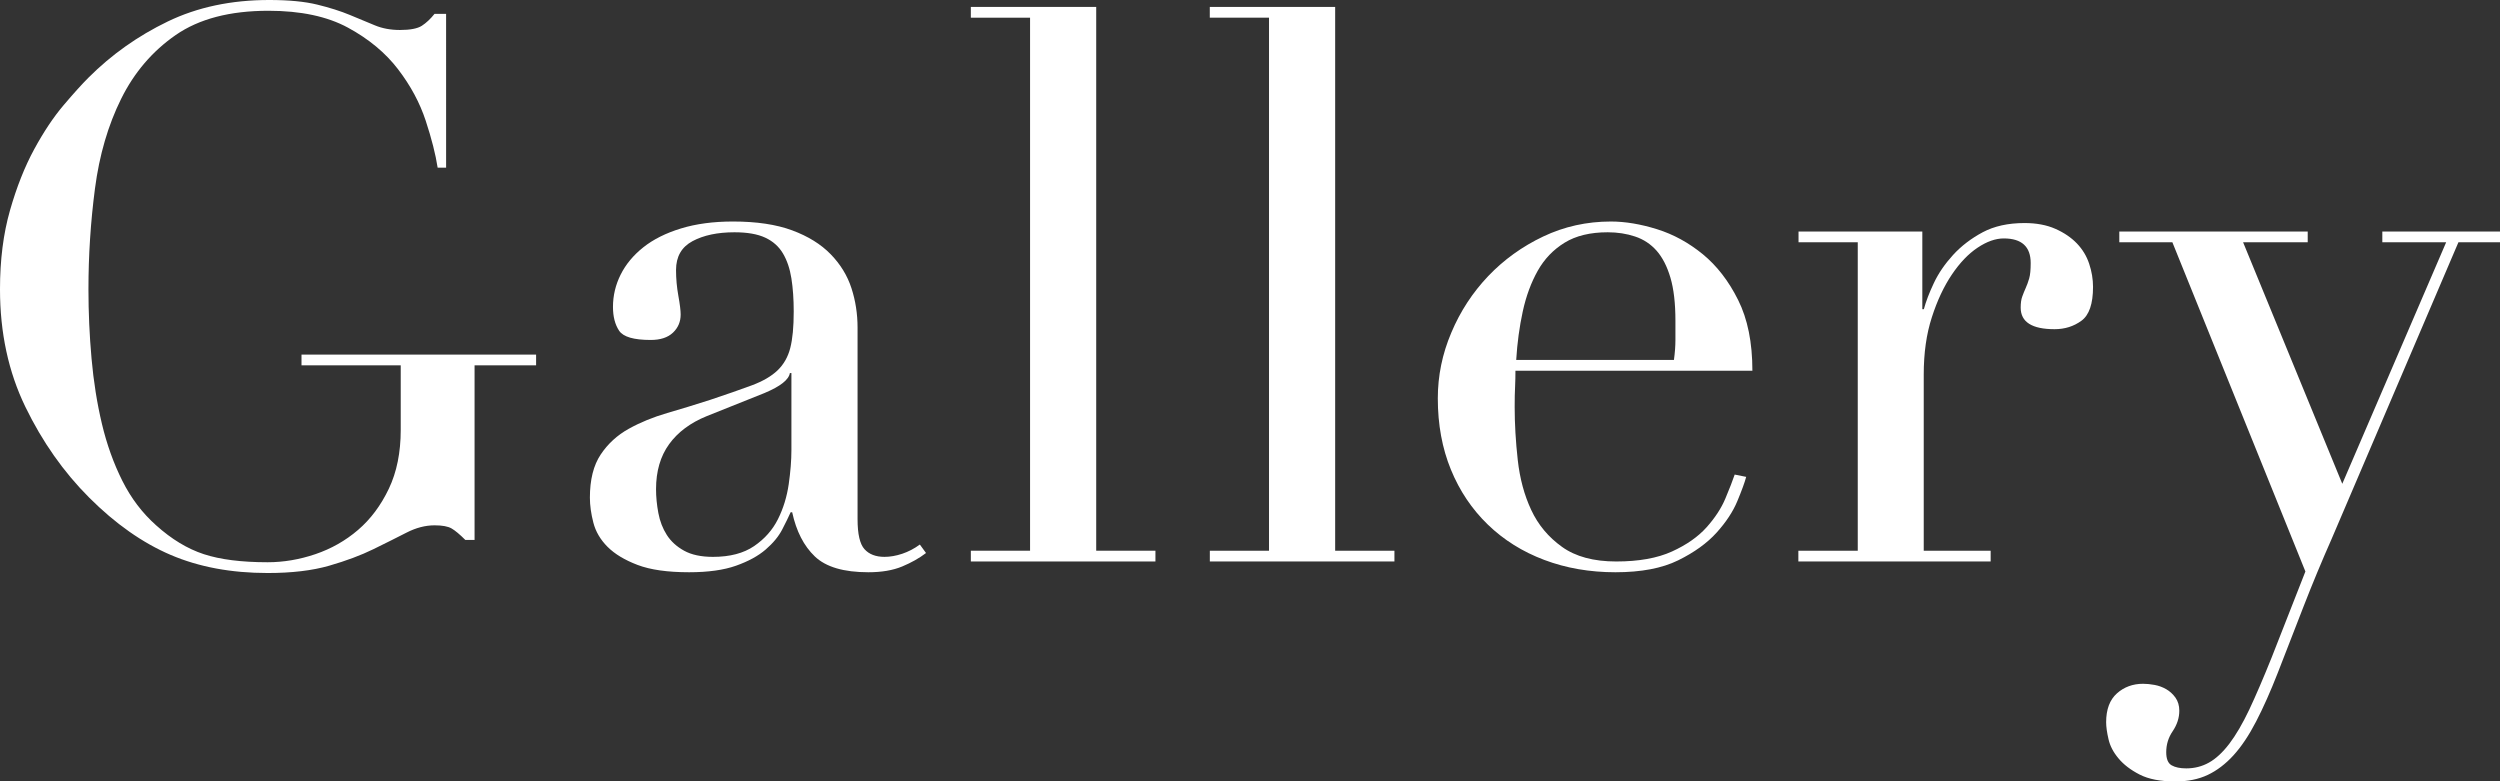 <?xml version="1.0" encoding="UTF-8"?><svg id="_レイヤー_2" xmlns="http://www.w3.org/2000/svg" viewBox="0 0 58.506 18.288"><rect x="0" y="0" width="58.506" height="18.288" fill="#333333" stroke="none"/><defs><style>.cls-1{fill:#fff;}</style></defs><g id="menu"><path class="cls-1" d="M12.546,8.55h-1.44v4.086h-.216c-.132-.132-.24-.222-.324-.27-.085-.048-.216-.072-.396-.072-.216,0-.435,.057-.657,.171-.222,.114-.48,.243-.774,.387-.294,.144-.639,.273-1.035,.387-.396,.114-.876,.171-1.44,.171-.852,0-1.608-.141-2.268-.423-.66-.282-1.296-.729-1.908-1.341-.6-.6-1.098-1.308-1.494-2.124-.396-.816-.594-1.734-.594-2.754,0-.684,.078-1.299,.234-1.845,.156-.546,.345-1.023,.567-1.431,.222-.408,.45-.75,.684-1.026,.234-.276,.429-.492,.585-.648,.54-.54,1.158-.978,1.854-1.314,.696-.336,1.488-.504,2.376-.504,.456,0,.831,.036,1.125,.108,.294,.072,.549,.153,.765,.243,.216,.09,.411,.171,.585,.243,.174,.072,.369,.108,.585,.108,.24,0,.411-.033,.513-.099,.102-.066,.201-.159,.297-.279h.27V3.924h-.198c-.048-.312-.141-.678-.279-1.098-.138-.42-.354-.822-.648-1.206-.294-.384-.684-.708-1.17-.972-.486-.264-1.107-.396-1.863-.396-.9,0-1.623,.189-2.169,.567-.546,.378-.972,.876-1.278,1.494-.306,.618-.51,1.317-.612,2.097-.102,.78-.153,1.566-.153,2.358,0,.54,.024,1.08,.072,1.62,.048,.54,.129,1.05,.243,1.53,.114,.48,.273,.924,.477,1.332,.204,.408,.468,.756,.792,1.044,.36,.324,.732,.549,1.116,.675,.384,.126,.882,.189,1.494,.189,.372,0,.744-.063,1.116-.189,.371-.126,.705-.315,.999-.567,.294-.252,.534-.573,.72-.963,.186-.39,.279-.849,.279-1.377v-1.512h-2.322v-.252h5.49v.252Z"/><path class="cls-1" d="M21.671,12.942c-.156,.12-.342,.225-.558,.315-.216,.09-.48,.135-.792,.135-.576,0-.993-.123-1.251-.369-.258-.246-.435-.591-.531-1.035h-.036c-.048,.108-.114,.243-.198,.405-.084,.162-.213,.318-.387,.468-.174,.15-.405,.276-.693,.378-.288,.102-.654,.153-1.098,.153-.504,0-.906-.057-1.206-.171-.3-.114-.534-.255-.702-.423-.168-.168-.279-.357-.333-.567-.054-.209-.081-.405-.081-.585,0-.42,.084-.756,.252-1.008,.168-.252,.387-.453,.657-.603,.27-.15,.57-.273,.9-.369,.33-.096,.663-.198,.999-.306,.396-.132,.723-.246,.981-.342,.258-.096,.459-.213,.603-.351,.144-.138,.243-.312,.297-.522,.054-.209,.081-.495,.081-.855,0-.288-.018-.546-.054-.774-.036-.228-.102-.423-.198-.585s-.234-.285-.414-.369c-.18-.084-.42-.126-.72-.126-.396,0-.723,.069-.981,.207-.258,.138-.387,.363-.387,.675,0,.204,.018,.405,.054,.603,.036,.198,.054,.345,.054,.441,0,.168-.06,.309-.18,.423-.12,.114-.294,.171-.522,.171-.396,0-.642-.072-.738-.216s-.144-.33-.144-.558c0-.264,.06-.516,.18-.756,.12-.24,.297-.453,.531-.639,.234-.186,.528-.333,.882-.441,.353-.108,.759-.162,1.215-.162,.552,0,1.014,.069,1.386,.207,.372,.138,.672,.324,.9,.558,.228,.234,.39,.498,.486,.792,.096,.294,.144,.603,.144,.927v4.482c0,.349,.054,.583,.162,.702,.108,.12,.264,.18,.468,.18,.132,0,.27-.024,.414-.072,.144-.048,.282-.12,.414-.216l.144,.198Zm-3.15-4.212h-.036c-.024,.156-.222,.312-.594,.468l-1.35,.54c-.384,.156-.678,.375-.882,.657-.204,.282-.306,.633-.306,1.053,0,.18,.018,.366,.054,.558,.036,.192,.102,.363,.198,.513,.096,.15,.231,.273,.405,.369,.174,.096,.399,.144,.675,.144,.396,0,.717-.084,.963-.252,.246-.168,.432-.378,.558-.63,.126-.252,.209-.524,.252-.819,.042-.294,.063-.56,.063-.801v-1.8Z"/><path class="cls-1" d="M22.72,12.888h1.386V.414h-1.386V.162h2.934V12.888h1.386v.252h-4.32v-.252Z"/><path class="cls-1" d="M28.312,12.888h1.386V.414h-1.386V.162h2.934V12.888h1.387v.252h-4.32v-.252Z"/><path class="cls-1" d="M35.465,8.676c0,.12-.002,.243-.008,.369-.007,.126-.01,.286-.01,.477,0,.396,.024,.81,.072,1.242,.048,.432,.152,.822,.315,1.17,.162,.348,.402,.636,.721,.864,.317,.228,.74,.342,1.268,.342s.964-.078,1.306-.234c.342-.156,.611-.345,.81-.567,.198-.222,.345-.447,.44-.675,.096-.228,.168-.414,.217-.558l.269,.054c-.035,.132-.105,.321-.207,.567-.102,.246-.264,.492-.486,.738-.222,.246-.521,.462-.899,.648-.378,.186-.867,.279-1.468,.279-.6,0-1.154-.096-1.664-.288s-.951-.468-1.323-.828c-.372-.36-.66-.789-.864-1.287-.204-.498-.306-1.053-.306-1.665,0-.528,.104-1.041,.316-1.539,.209-.498,.498-.939,.863-1.323,.366-.384,.795-.693,1.287-.927s1.02-.351,1.584-.351c.336,0,.695,.06,1.08,.18,.384,.12,.74,.315,1.071,.585,.329,.27,.606,.627,.827,1.071,.223,.444,.334,.996,.334,1.656h-5.545Zm3.709-.252c.023-.168,.035-.324,.035-.468v-.45c0-.408-.039-.744-.117-1.008-.078-.264-.186-.474-.323-.63-.138-.156-.306-.267-.505-.333-.197-.066-.41-.099-.639-.099-.408,0-.744,.081-1.008,.243-.264,.162-.475,.381-.63,.657-.155,.276-.273,.594-.351,.954-.078,.36-.129,.738-.153,1.134h3.69Z"/><path class="cls-1" d="M42.09,12.888h1.386V5.67h-1.386v-.252h2.897v1.818h.036c.048-.18,.126-.384,.234-.612,.107-.228,.258-.447,.449-.657,.192-.21,.424-.387,.693-.531,.27-.144,.598-.216,.98-.216,.276,0,.517,.045,.721,.135,.204,.09,.371,.204,.504,.342,.132,.138,.229,.297,.288,.477,.06,.18,.09,.36,.09,.54,0,.396-.09,.66-.271,.792-.18,.132-.39,.198-.629,.198-.529,0-.793-.168-.793-.504,0-.108,.012-.195,.037-.261,.023-.065,.051-.132,.08-.198,.03-.066,.057-.141,.082-.225,.024-.084,.035-.204,.035-.36,0-.384-.21-.576-.63-.576-.192,0-.396,.072-.612,.216-.216,.144-.417,.354-.603,.63-.186,.276-.343,.609-.468,.999-.127,.39-.19,.837-.19,1.341v4.122h1.566v.252h-4.5v-.252Z"/><path class="cls-1" d="M49.596,5.418h4.41v.252h-1.512l2.321,5.652,2.431-5.652h-1.494v-.252h2.754v.252h-.973l-2.97,6.948c-.228,.516-.444,1.035-.647,1.557-.205,.522-.408,1.047-.612,1.575-.169,.432-.337,.81-.505,1.134-.168,.324-.344,.588-.53,.792-.186,.204-.388,.357-.603,.459-.217,.102-.469,.153-.756,.153-.349,0-.628-.054-.838-.162-.21-.108-.375-.234-.494-.378-.121-.144-.199-.294-.234-.45-.036-.156-.055-.288-.055-.396,0-.3,.084-.525,.252-.675s.373-.225,.612-.225c.084,0,.174,.009,.271,.027,.096,.018,.186,.051,.27,.099,.084,.048,.156,.114,.217,.198,.059,.084,.09,.186,.09,.306,0,.168-.052,.327-.153,.477-.103,.15-.153,.315-.153,.495,0,.156,.042,.258,.126,.306,.084,.048,.198,.072,.343,.072,.191,0,.369-.045,.53-.135,.162-.09,.321-.237,.477-.441,.155-.204,.311-.471,.468-.801,.155-.33,.329-.735,.522-1.215l.791-2.016-3.113-7.704h-1.242v-.252Z"/></g></svg>